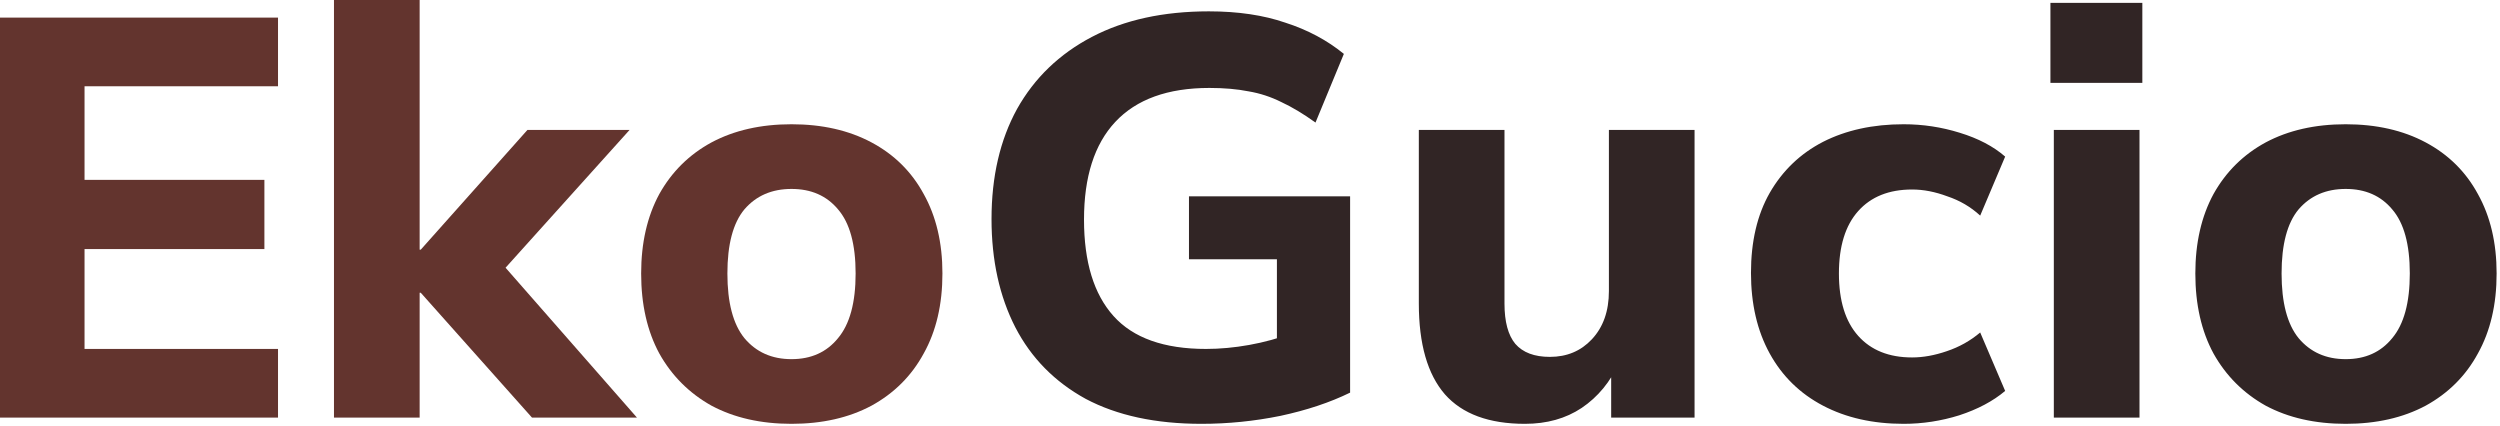 <svg xmlns="http://www.w3.org/2000/svg" fill="none" viewBox="0 0 141 24" height="24" width="141">
<path fill="#63342E" d="M-1.5974e-05 23.552V0.992H15.68V4.864H4.768V10.144H14.912V14.048H4.768V19.68H15.68V23.552H-1.5974e-05ZM18.836 23.552V0H23.668V14.08H23.732L29.748 7.328H35.508L27.732 15.968V14.208L35.924 23.552H30.004L23.732 16.512H23.668V23.552H18.836ZM44.641 23.904C42.913 23.904 41.409 23.563 40.129 22.88C38.871 22.176 37.889 21.195 37.185 19.936C36.503 18.677 36.161 17.173 36.161 15.424C36.161 13.696 36.503 12.203 37.185 10.944C37.889 9.685 38.871 8.715 40.129 8.032C41.409 7.349 42.913 7.008 44.641 7.008C46.369 7.008 47.873 7.349 49.153 8.032C50.433 8.715 51.415 9.685 52.097 10.944C52.801 12.203 53.153 13.696 53.153 15.424C53.153 17.173 52.801 18.677 52.097 19.936C51.415 21.195 50.433 22.176 49.153 22.88C47.873 23.563 46.369 23.904 44.641 23.904ZM44.641 20.256C45.751 20.256 46.625 19.861 47.265 19.072C47.927 18.283 48.257 17.067 48.257 15.424C48.257 13.781 47.927 12.576 47.265 11.808C46.625 11.04 45.751 10.656 44.641 10.656C43.532 10.656 42.647 11.04 41.985 11.808C41.345 12.576 41.025 13.781 41.025 15.424C41.025 17.067 41.345 18.283 41.985 19.072C42.647 19.861 43.532 20.256 44.641 20.256Z"></path>
<path fill="#312525" d="M67.762 23.904C65.18 23.904 63.004 23.435 61.234 22.496C59.484 21.536 58.162 20.192 57.266 18.464C56.37 16.715 55.922 14.677 55.922 12.352C55.922 9.963 56.402 7.893 57.362 6.144C58.343 4.395 59.751 3.04 61.586 2.08C63.42 1.12 65.618 0.64 68.178 0.64C69.82 0.64 71.26 0.853 72.498 1.28C73.756 1.685 74.855 2.272 75.794 3.04L74.194 6.912C73.511 6.421 72.871 6.037 72.274 5.76C71.676 5.461 71.058 5.259 70.418 5.152C69.778 5.024 69.042 4.96 68.21 4.96C65.863 4.96 64.092 5.6 62.898 6.88C61.724 8.139 61.138 9.973 61.138 12.384C61.138 14.773 61.692 16.587 62.802 17.824C63.911 19.061 65.65 19.68 68.018 19.68C68.807 19.68 69.618 19.605 70.45 19.456C71.282 19.307 72.103 19.083 72.914 18.784L72.018 20.704V14.624H67.058V11.072H76.146V22.144C75.015 22.699 73.703 23.136 72.21 23.456C70.738 23.755 69.255 23.904 67.762 23.904ZM86.005 23.904C83.979 23.904 82.475 23.349 81.493 22.24C80.512 21.109 80.022 19.403 80.022 17.12V7.328H84.853V17.12C84.853 18.144 85.056 18.901 85.462 19.392C85.888 19.883 86.539 20.128 87.413 20.128C88.374 20.128 89.163 19.797 89.781 19.136C90.421 18.453 90.742 17.547 90.742 16.416V7.328H95.573V23.552H90.87V20.448H91.317C90.827 21.536 90.123 22.389 89.206 23.008C88.309 23.605 87.243 23.904 86.005 23.904ZM107.363 23.904C105.635 23.904 104.12 23.563 102.819 22.88C101.518 22.197 100.515 21.216 99.811 19.936C99.107 18.656 98.755 17.141 98.755 15.392C98.755 13.621 99.107 12.117 99.811 10.88C100.536 9.621 101.539 8.661 102.819 8C104.12 7.339 105.635 7.008 107.363 7.008C108.451 7.008 109.507 7.168 110.531 7.488C111.576 7.808 112.43 8.256 113.091 8.832L111.683 12.16C111.15 11.669 110.531 11.307 109.827 11.072C109.144 10.816 108.483 10.688 107.843 10.688C106.542 10.688 105.528 11.093 104.803 11.904C104.078 12.715 103.715 13.888 103.715 15.424C103.715 16.96 104.078 18.133 104.803 18.944C105.528 19.755 106.542 20.16 107.843 20.16C108.462 20.16 109.112 20.043 109.795 19.808C110.499 19.573 111.128 19.221 111.683 18.752L113.091 22.048C112.408 22.624 111.544 23.083 110.499 23.424C109.475 23.744 108.43 23.904 107.363 23.904ZM115.836 23.552V7.328H120.668V23.552H115.836ZM115.644 4.672V0.16H120.828V4.672H115.644ZM132.297 23.904C130.569 23.904 129.065 23.563 127.785 22.88C126.527 22.176 125.545 21.195 124.841 19.936C124.159 18.677 123.817 17.173 123.817 15.424C123.817 13.696 124.159 12.203 124.841 10.944C125.545 9.685 126.527 8.715 127.785 8.032C129.065 7.349 130.569 7.008 132.297 7.008C134.025 7.008 135.529 7.349 136.809 8.032C138.089 8.715 139.071 9.685 139.753 10.944C140.457 12.203 140.809 13.696 140.809 15.424C140.809 17.173 140.457 18.677 139.753 19.936C139.071 21.195 138.089 22.176 136.809 22.88C135.529 23.563 134.025 23.904 132.297 23.904ZM132.297 20.256C133.407 20.256 134.281 19.861 134.921 19.072C135.583 18.283 135.913 17.067 135.913 15.424C135.913 13.781 135.583 12.576 134.921 11.808C134.281 11.04 133.407 10.656 132.297 10.656C131.188 10.656 130.303 11.04 129.641 11.808C129.001 12.576 128.681 13.781 128.681 15.424C128.681 17.067 129.001 18.283 129.641 19.072C130.303 19.861 131.188 20.256 132.297 20.256Z"></path>
</svg>
